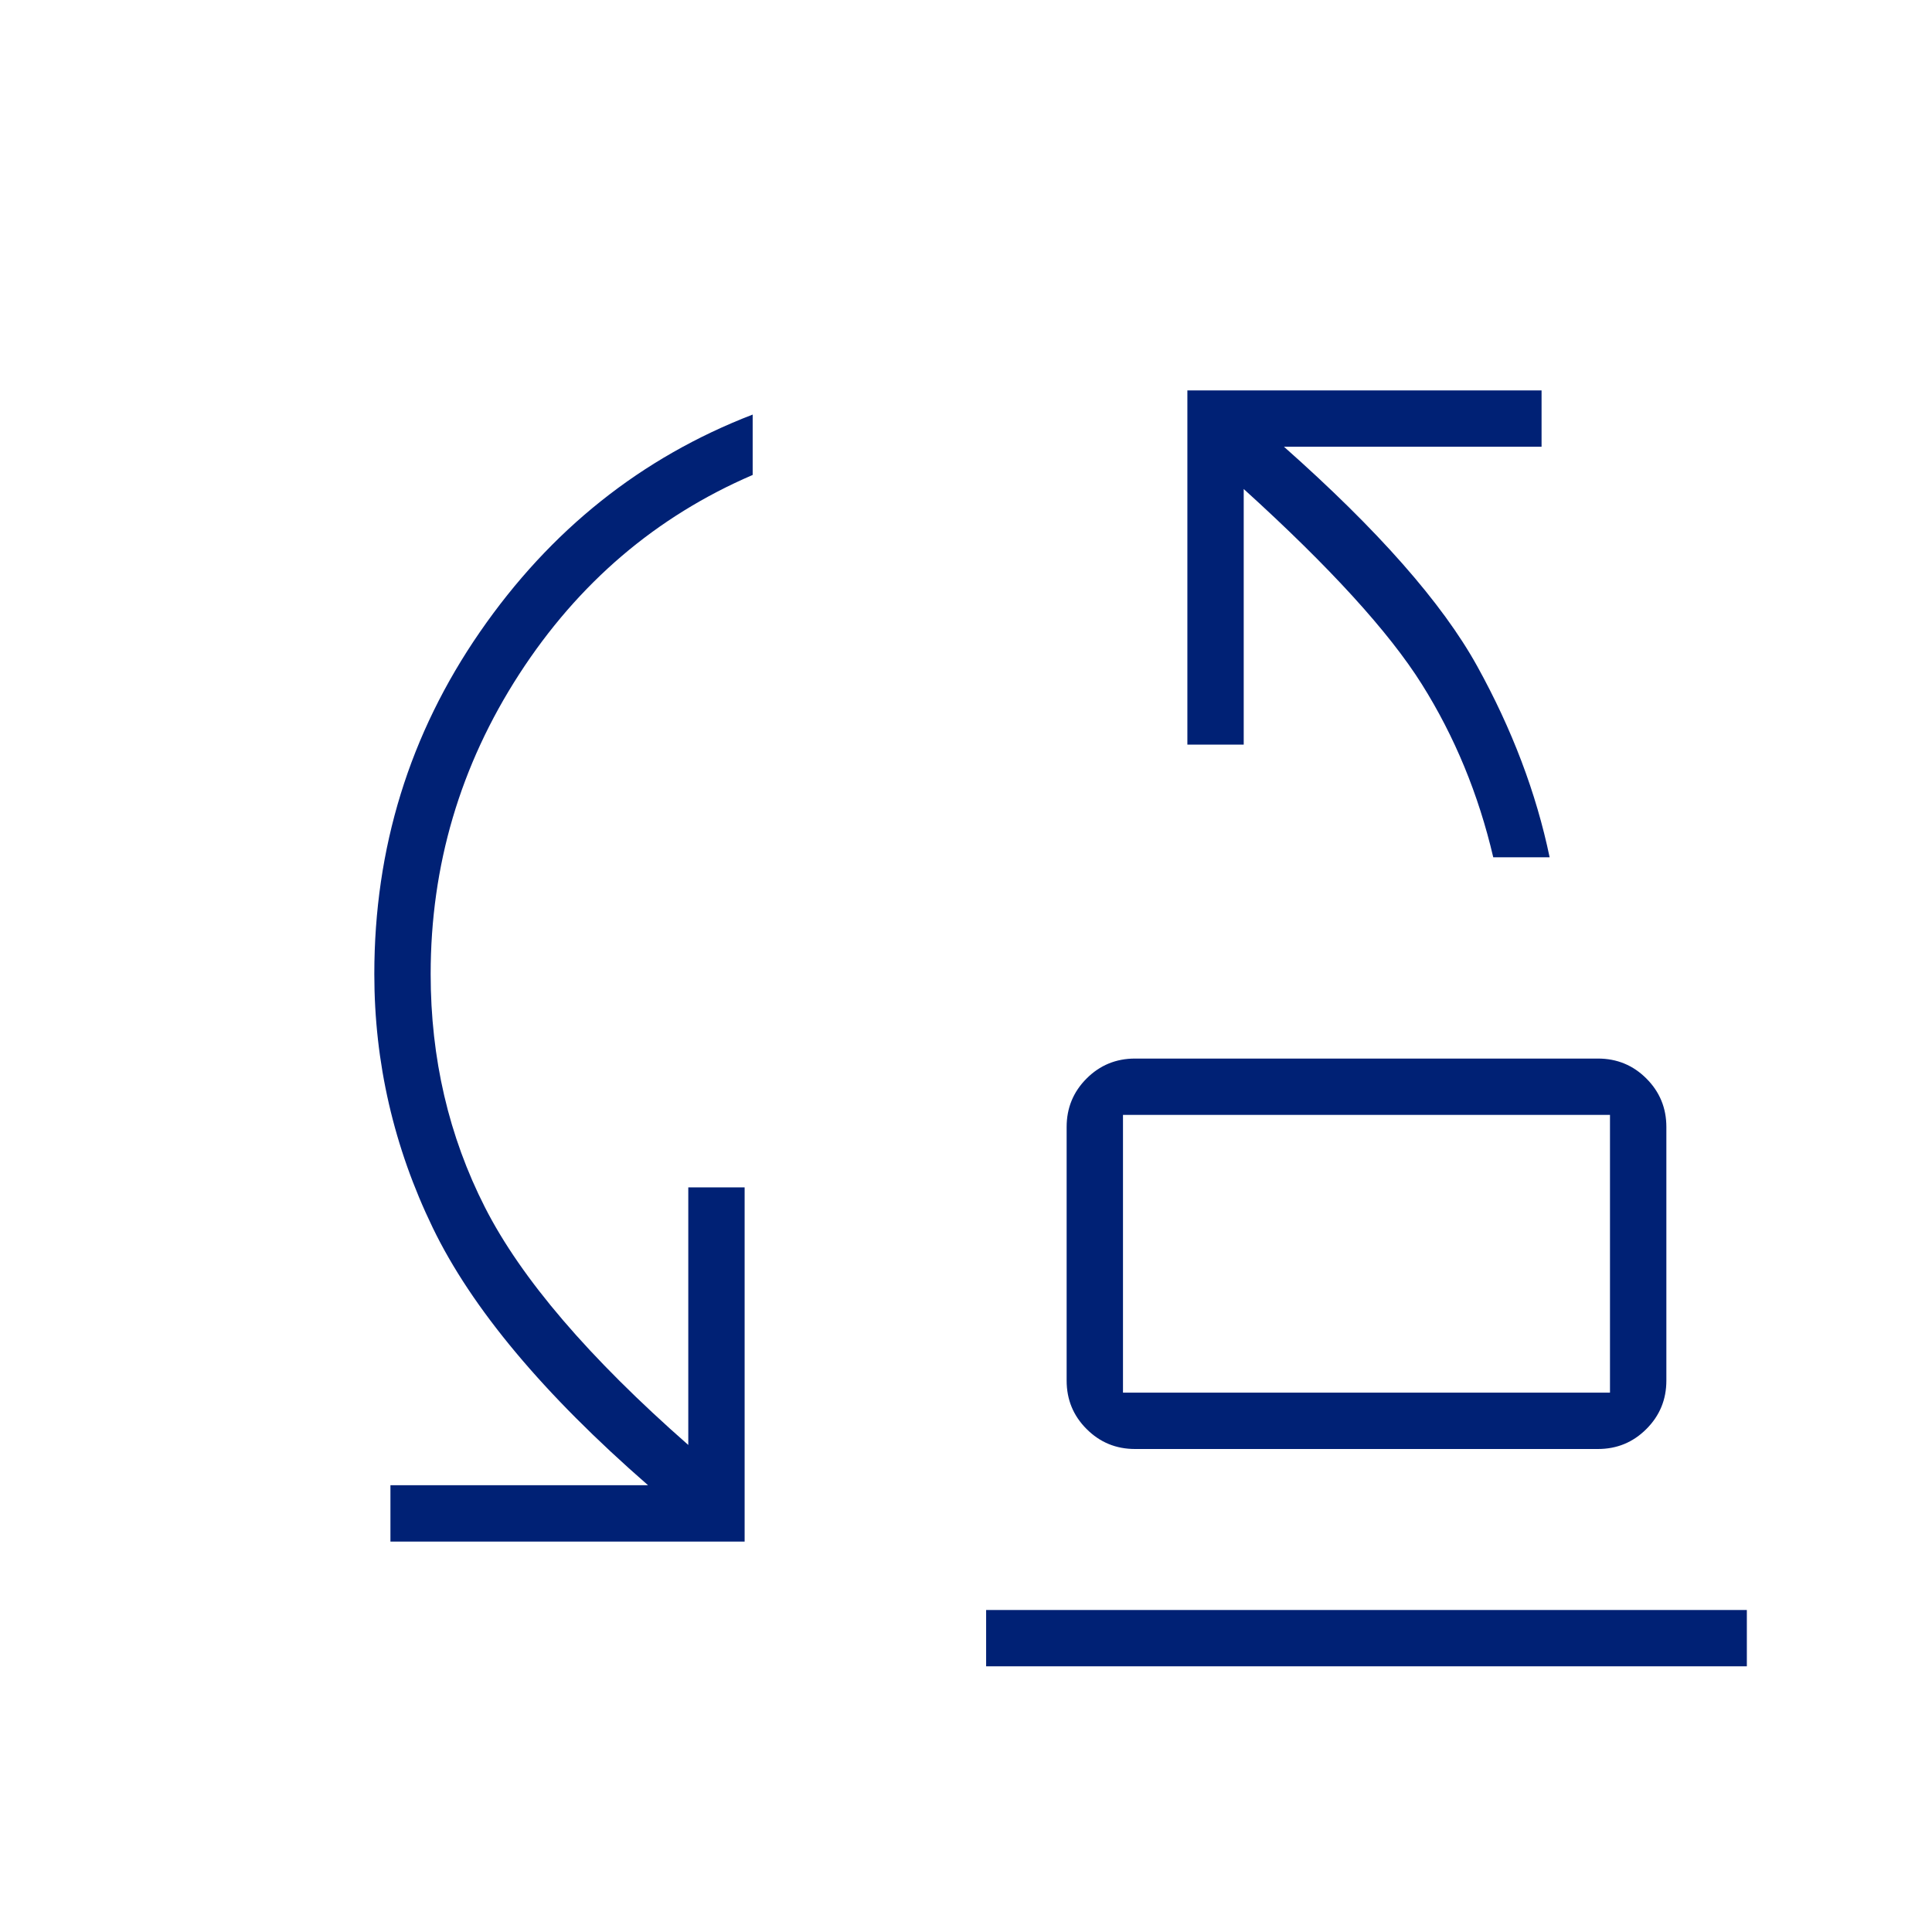 <svg width="55" height="55" viewBox="0 0 55 55" fill="none" xmlns="http://www.w3.org/2000/svg">
<mask id="mask0_2009_17983" style="mask-type:alpha" maskUnits="userSpaceOnUse" x="0" y="0" width="55" height="55">
<rect width="55" height="55" fill="#D9D9D9"/>
</mask>
<g mask="url(#mask0_2009_17983)">
<path d="M42.51 24.406C42.09 22.611 41.412 20.968 40.477 19.479C39.541 17.989 37.851 16.137 35.406 13.921V21.198H33.802V11.114H43.885V12.718H36.552C39.226 15.086 41.059 17.168 42.052 18.963C43.045 20.758 43.733 22.573 44.115 24.406H42.51ZM31.969 39.645H45.833V31.739H31.969V39.645ZM32.312 41.25C31.771 41.25 31.311 41.06 30.933 40.681C30.554 40.303 30.365 39.843 30.365 39.302V32.083C30.365 31.542 30.554 31.082 30.933 30.703C31.311 30.325 31.771 30.135 32.312 30.135H45.49C46.031 30.135 46.491 30.325 46.869 30.703C47.248 31.082 47.438 31.542 47.438 32.083V39.302C47.438 39.843 47.248 40.303 46.869 40.681C46.491 41.06 46.031 41.25 45.49 41.25H32.312ZM11.115 43.885V42.281H18.448C15.469 39.684 13.425 37.239 12.318 34.948C11.21 32.656 10.656 30.25 10.656 27.729C10.656 24.139 11.659 20.892 13.664 17.989C15.669 15.086 18.257 13.024 21.427 11.802V13.521C18.677 14.704 16.462 16.595 14.781 19.192C13.101 21.79 12.26 24.635 12.26 27.729C12.26 30.133 12.776 32.347 13.807 34.373C14.838 36.398 16.767 38.653 19.594 41.135V33.802H21.198V43.885H11.115ZM28.073 47.437V45.833H49.729V47.437H28.073Z" fill="#002175"/>
</g>
</svg>
